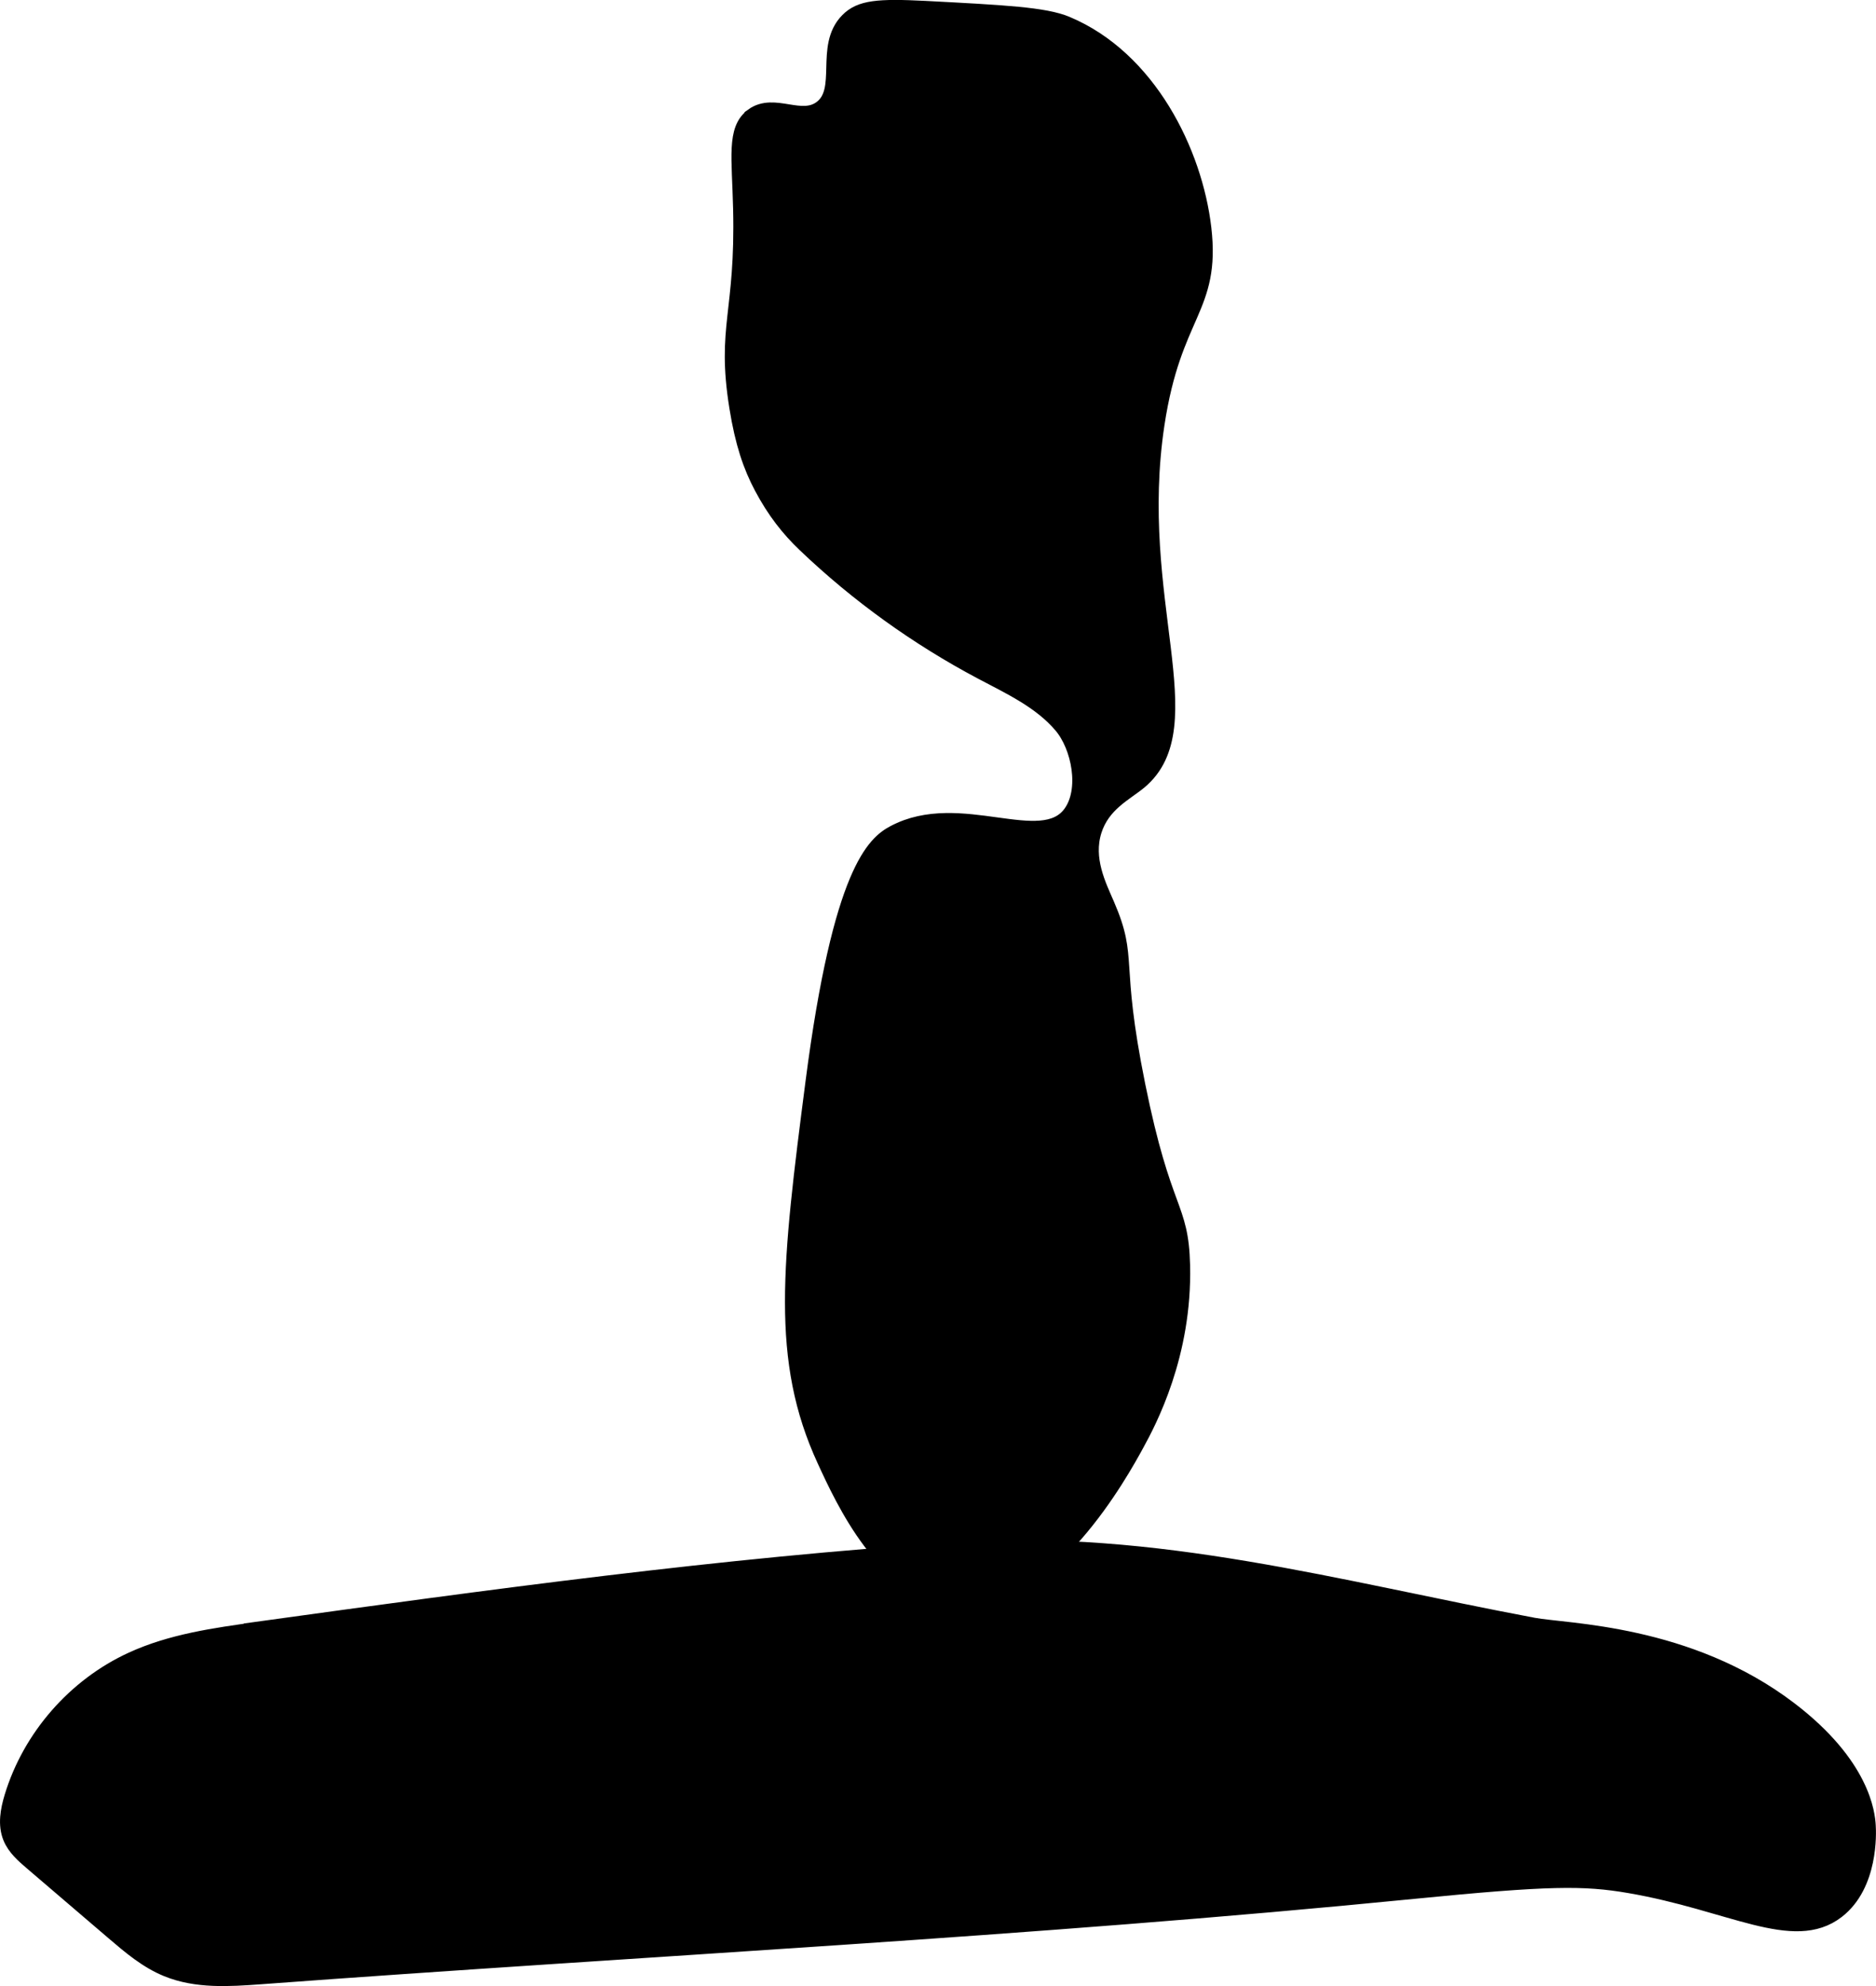 <?xml version="1.0" encoding="UTF-8"?>
<svg xmlns="http://www.w3.org/2000/svg"
     version="1.1"
     width="5.539mm"
     height="5.861mm"
     viewBox="0 0 15.702 16.614">
   <defs>
      <style type="text/css"><![CDATA[
      .b {
        stroke: #000;
        stroke-miterlimit: 10;
        stroke-width: .15px;
      }
    ]]></style>
   </defs>
   <path class="b"
         d="M2.155,13.642c-.356,.049-.719,.1-1.046,.25-.474,.217-.847,.644-.998,1.142-.033,.109-.055,.229-.012,.333,.034,.083,.105,.145,.173,.203l.684,.585c.138,.118,.279,.238,.447,.306,.243,.099,.515,.081,.776,.062,3.216-.238,6.44-.396,9.649-.714,1.135-.112,1.429-.114,1.813-.048,.85,.146,1.371,.491,1.729,.214,.276-.213,.259-.643,.255-.702-.005-.094-.042-.502-.652-.967-.846-.645-1.864-.648-2.141-.7-1.643-.309-3.156-.741-4.828-.631-1.959,.128-3.906,.397-5.85,.665Z"/>
   <path class="b"
         d="M6.307,.977c-.15,.107-.106,.34-.096,.766,.021,.882-.14,.988-.032,1.66,.048,.301,.115,.494,.207,.667,.105,.198,.222,.347,.36,.478,.439,.419,.937,.777,1.473,1.061,.24,.127,.496,.245,.672,.452,.153,.179,.226,.547,.079,.748-.25,.342-.936-.124-1.483,.168-.151,.081-.44,.299-.67,2.074-.199,1.536-.291,2.321,.096,3.16,.156,.339,.502,1.089,1.085,1.149,.759,.079,1.385-1.065,1.506-1.287,.102-.186,.4-.745,.382-1.489-.012-.507-.154-.416-.374-1.502-.216-1.066-.057-1.046-.257-1.51-.07-.162-.184-.386-.108-.627,.072-.228,.266-.318,.383-.415,.549-.457-.079-1.518,.142-2.983,.142-.939,.47-.964,.392-1.637-.074-.634-.459-1.415-1.141-1.7-.182-.076-.515-.093-1.181-.128-.394-.02-.537-.006-.638,.096-.211,.212-.016,.577-.223,.734-.175,.132-.4-.061-.574,.064Z"/>
</svg>
